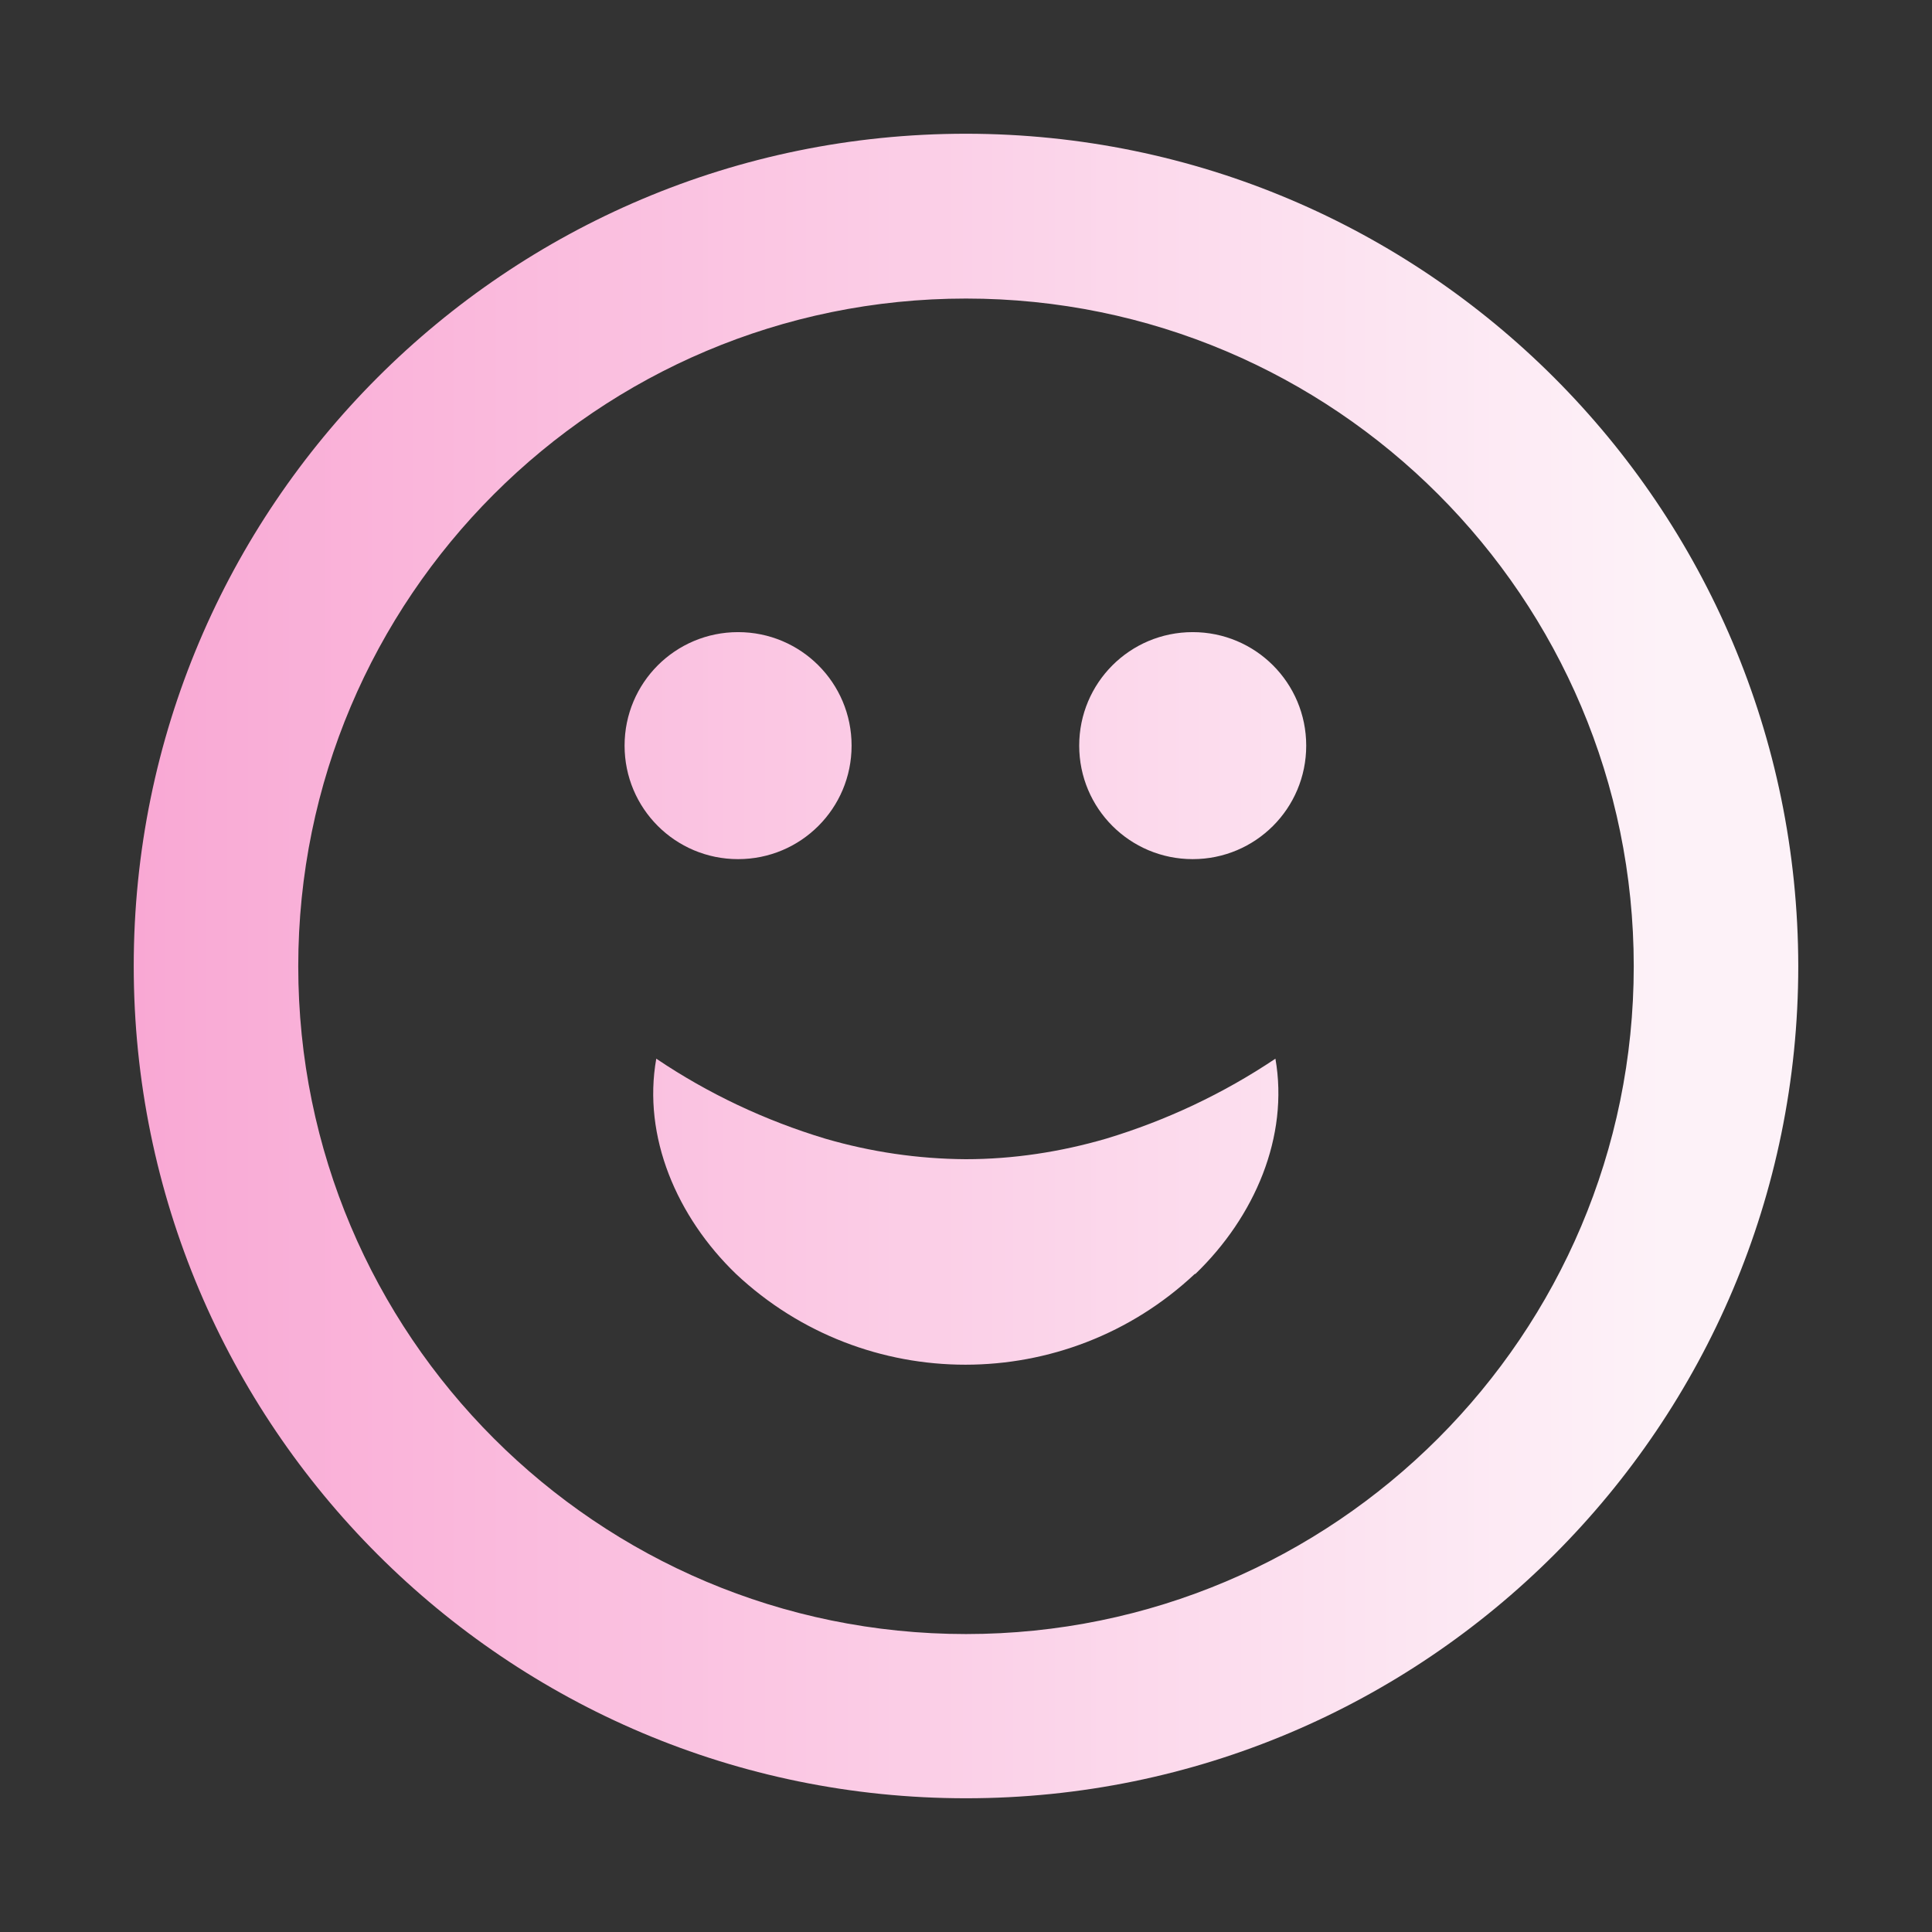 <?xml version="1.0" encoding="UTF-8"?>
<svg id="Layer_1" data-name="Layer 1" xmlns="http://www.w3.org/2000/svg" xmlns:xlink="http://www.w3.org/1999/xlink" viewBox="0 0 64 64">
  <rect x="0" y="0" width="64" height="64" fill="#333333" stroke="none"/>
  <defs>
    <style>
      .cls-1 {
        fill: none;
      }

      .cls-2 {
        fill: url(#linear-gradient);
      }
    </style>
    <linearGradient id="linear-gradient" x1="4.43" y1="32" x2="59.57" y2="32" gradientUnits="userSpaceOnUse">
      <stop offset="0" stop-color="#f9a8d4"/>
      <stop offset=".92" stop-color="#fdf2f8"/>
    </linearGradient>
  </defs>
  <rect class="cls-1" width="64" height="64"/>
  <path class="cls-2" d="m24.45,20.94c2.08,0,3.76,1.68,3.76,3.76s-1.68,3.76-3.76,3.76-3.76-1.68-3.76-3.76,1.68-3.76,3.76-3.76Zm15.06,0c2.08,0,3.76,1.68,3.76,3.76s-1.68,3.76-3.76,3.76-3.76-1.68-3.76-3.76,1.68-3.76,3.76-3.76Zm.07,21.26c-4.27,4.01-10.93,4.01-15.2,0-1.96-1.89-3.1-4.55-2.64-7.13,1.72,1.16,3.61,2.05,5.6,2.65,1.51.44,3.07.67,4.65.68,1.57,0,3.14-.24,4.65-.68,1.99-.6,3.88-1.49,5.61-2.65.45,2.58-.68,5.23-2.65,7.13Zm-7.58-37.77c-15.23,0-27.57,12.35-27.57,27.57s12.35,27.57,27.57,27.57,27.57-12.35,27.57-27.57c-.02-15.22-12.35-27.56-27.57-27.57Zm0,49.7c-12.22,0-22.12-9.91-22.12-22.12s9.91-22.12,22.12-22.12,22.12,9.91,22.12,22.12-9.91,22.12-22.12,22.12Z"/>
</svg>